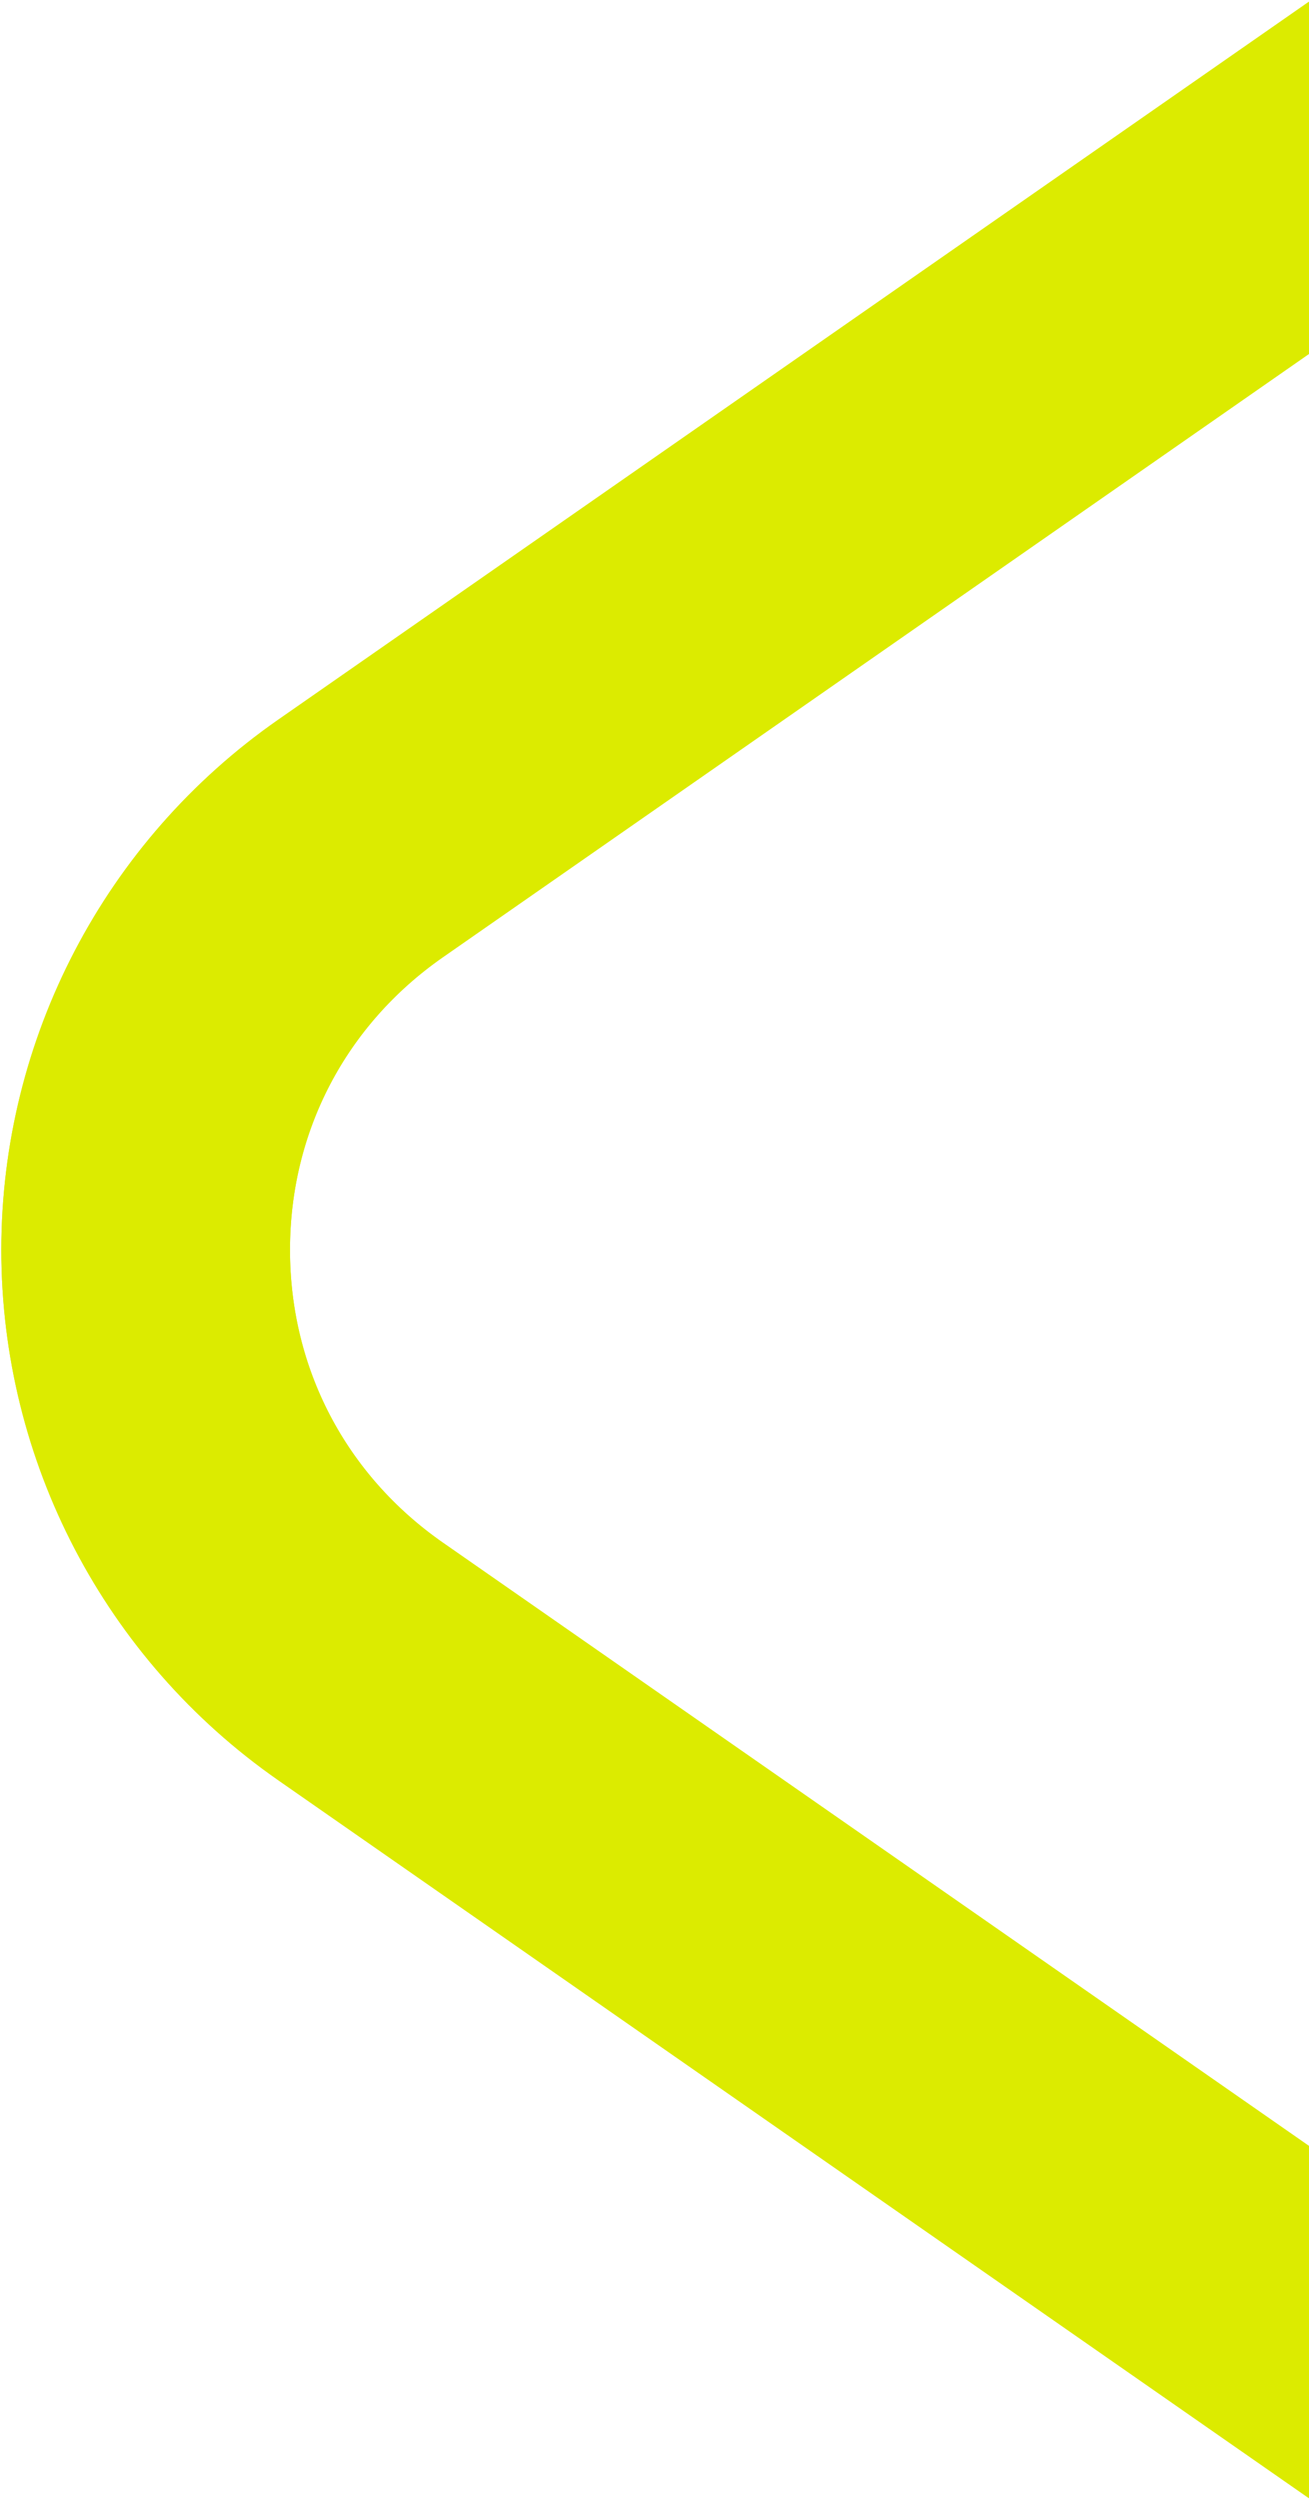 <svg xmlns="http://www.w3.org/2000/svg" id="a" viewBox="0 0 720 1374"><path d="m152.87,978.32l566.18,394.1c.31.22.64.42.95.63v-193.58l-476.47-331.66c-53.41-37.24-84.02-95.85-84.02-160.82s30.6-123.57,84.02-160.82l476.47-331.66V.95c-.32.21-.64.41-.95.63L152.87,395.68C57.59,462.09.72,570.93.72,687s56.88,224.91,152.16,291.32Z" style="fill:#dceb00;"></path><path d="m152.87,978.32l566.18,394.1c.31.22.64.42.95.63v-193.58l-476.47-331.66c-53.41-37.24-84.02-95.85-84.02-160.82s30.6-123.57,84.02-160.82l476.47-331.66V.95c-.32.21-.64.41-.95.63L152.87,395.68C57.59,462.09.72,570.93.72,687s56.88,224.91,152.16,291.32Z" style="fill:#dceb00;"></path></svg>